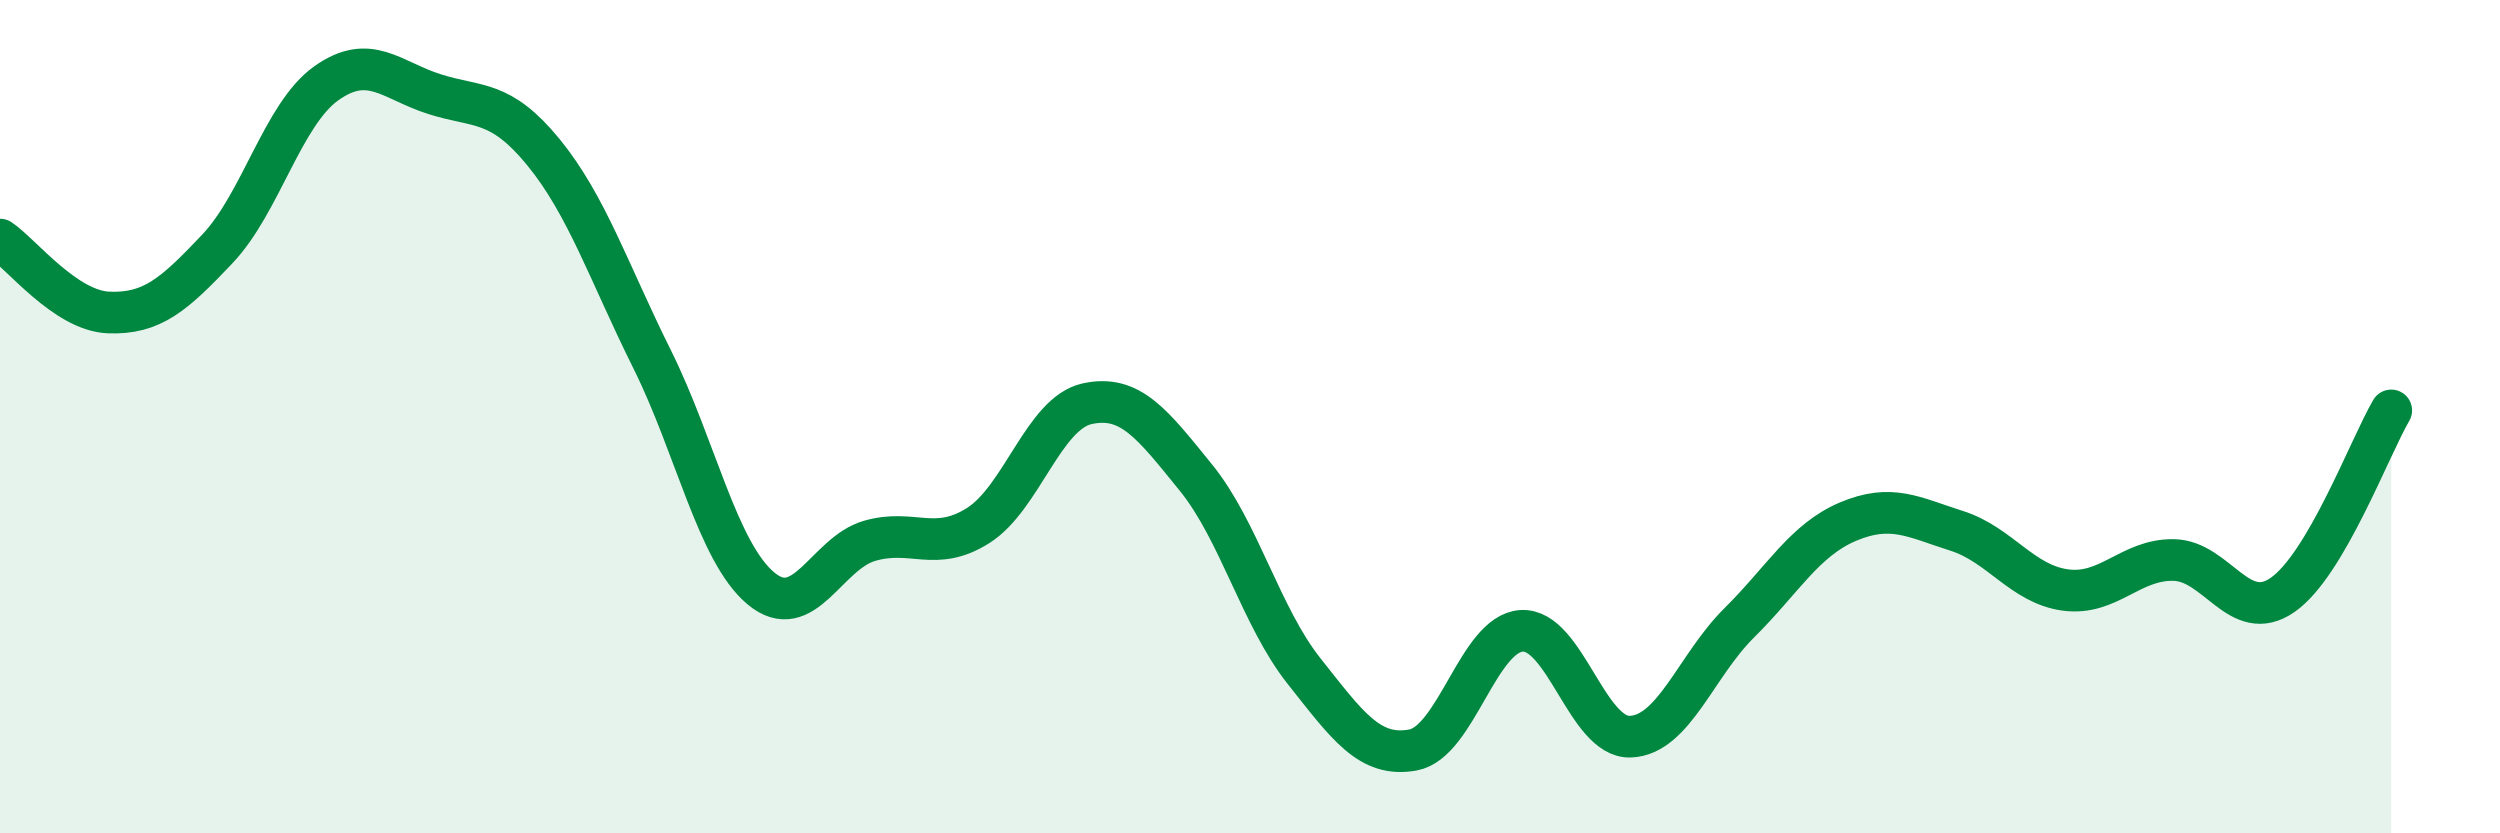 
    <svg width="60" height="20" viewBox="0 0 60 20" xmlns="http://www.w3.org/2000/svg">
      <path
        d="M 0,5.75 C 0.52,6.1 1.57,7.46 2.61,7.5 C 3.65,7.54 4.18,7.07 5.22,5.97 C 6.26,4.87 6.79,2.74 7.83,2 C 8.87,1.26 9.39,1.93 10.43,2.26 C 11.47,2.59 12,2.38 13.04,3.65 C 14.08,4.92 14.61,6.53 15.65,8.62 C 16.69,10.71 17.22,13.25 18.26,14.12 C 19.3,14.99 19.83,13.28 20.87,12.98 C 21.91,12.68 22.44,13.27 23.48,12.61 C 24.52,11.95 25.05,9.92 26.09,9.69 C 27.13,9.46 27.66,10.18 28.7,11.46 C 29.74,12.74 30.26,14.8 31.3,16.11 C 32.34,17.42 32.87,18.19 33.91,18 C 34.95,17.81 35.48,15.2 36.52,15.14 C 37.56,15.08 38.09,17.72 39.13,17.68 C 40.17,17.64 40.7,15.98 41.74,14.95 C 42.78,13.92 43.31,12.96 44.35,12.52 C 45.39,12.08 45.92,12.41 46.96,12.74 C 48,13.07 48.53,14.02 49.57,14.16 C 50.61,14.3 51.13,13.42 52.17,13.44 C 53.21,13.46 53.74,15 54.78,14.28 C 55.82,13.56 56.87,10.74 57.39,9.85L57.39 20L0 20Z"
        fill="#008740"
        opacity="0.1"
        stroke-linecap="round"
        stroke-linejoin="round"
      />
      <path
        d="M 0,5.75 C 0.52,6.1 1.57,7.46 2.61,7.5 C 3.65,7.54 4.18,7.07 5.22,5.97 C 6.26,4.87 6.79,2.74 7.83,2 C 8.87,1.26 9.39,1.93 10.43,2.26 C 11.47,2.59 12,2.38 13.04,3.65 C 14.08,4.92 14.61,6.53 15.65,8.62 C 16.69,10.71 17.22,13.25 18.26,14.12 C 19.3,14.99 19.83,13.28 20.87,12.98 C 21.91,12.68 22.44,13.27 23.48,12.61 C 24.52,11.95 25.05,9.92 26.09,9.69 C 27.13,9.46 27.66,10.18 28.7,11.46 C 29.74,12.74 30.26,14.8 31.3,16.11 C 32.34,17.42 32.87,18.19 33.91,18 C 34.95,17.81 35.48,15.2 36.52,15.14 C 37.56,15.08 38.09,17.72 39.13,17.68 C 40.17,17.64 40.7,15.98 41.74,14.95 C 42.78,13.92 43.31,12.96 44.35,12.52 C 45.39,12.08 45.92,12.41 46.96,12.74 C 48,13.07 48.53,14.02 49.57,14.16 C 50.61,14.3 51.13,13.42 52.17,13.44 C 53.21,13.46 53.74,15 54.78,14.28 C 55.82,13.56 56.87,10.74 57.39,9.85"
        stroke="#008740"
        stroke-width="1"
        fill="none"
        stroke-linecap="round"
        stroke-linejoin="round"
      />
    </svg>
  